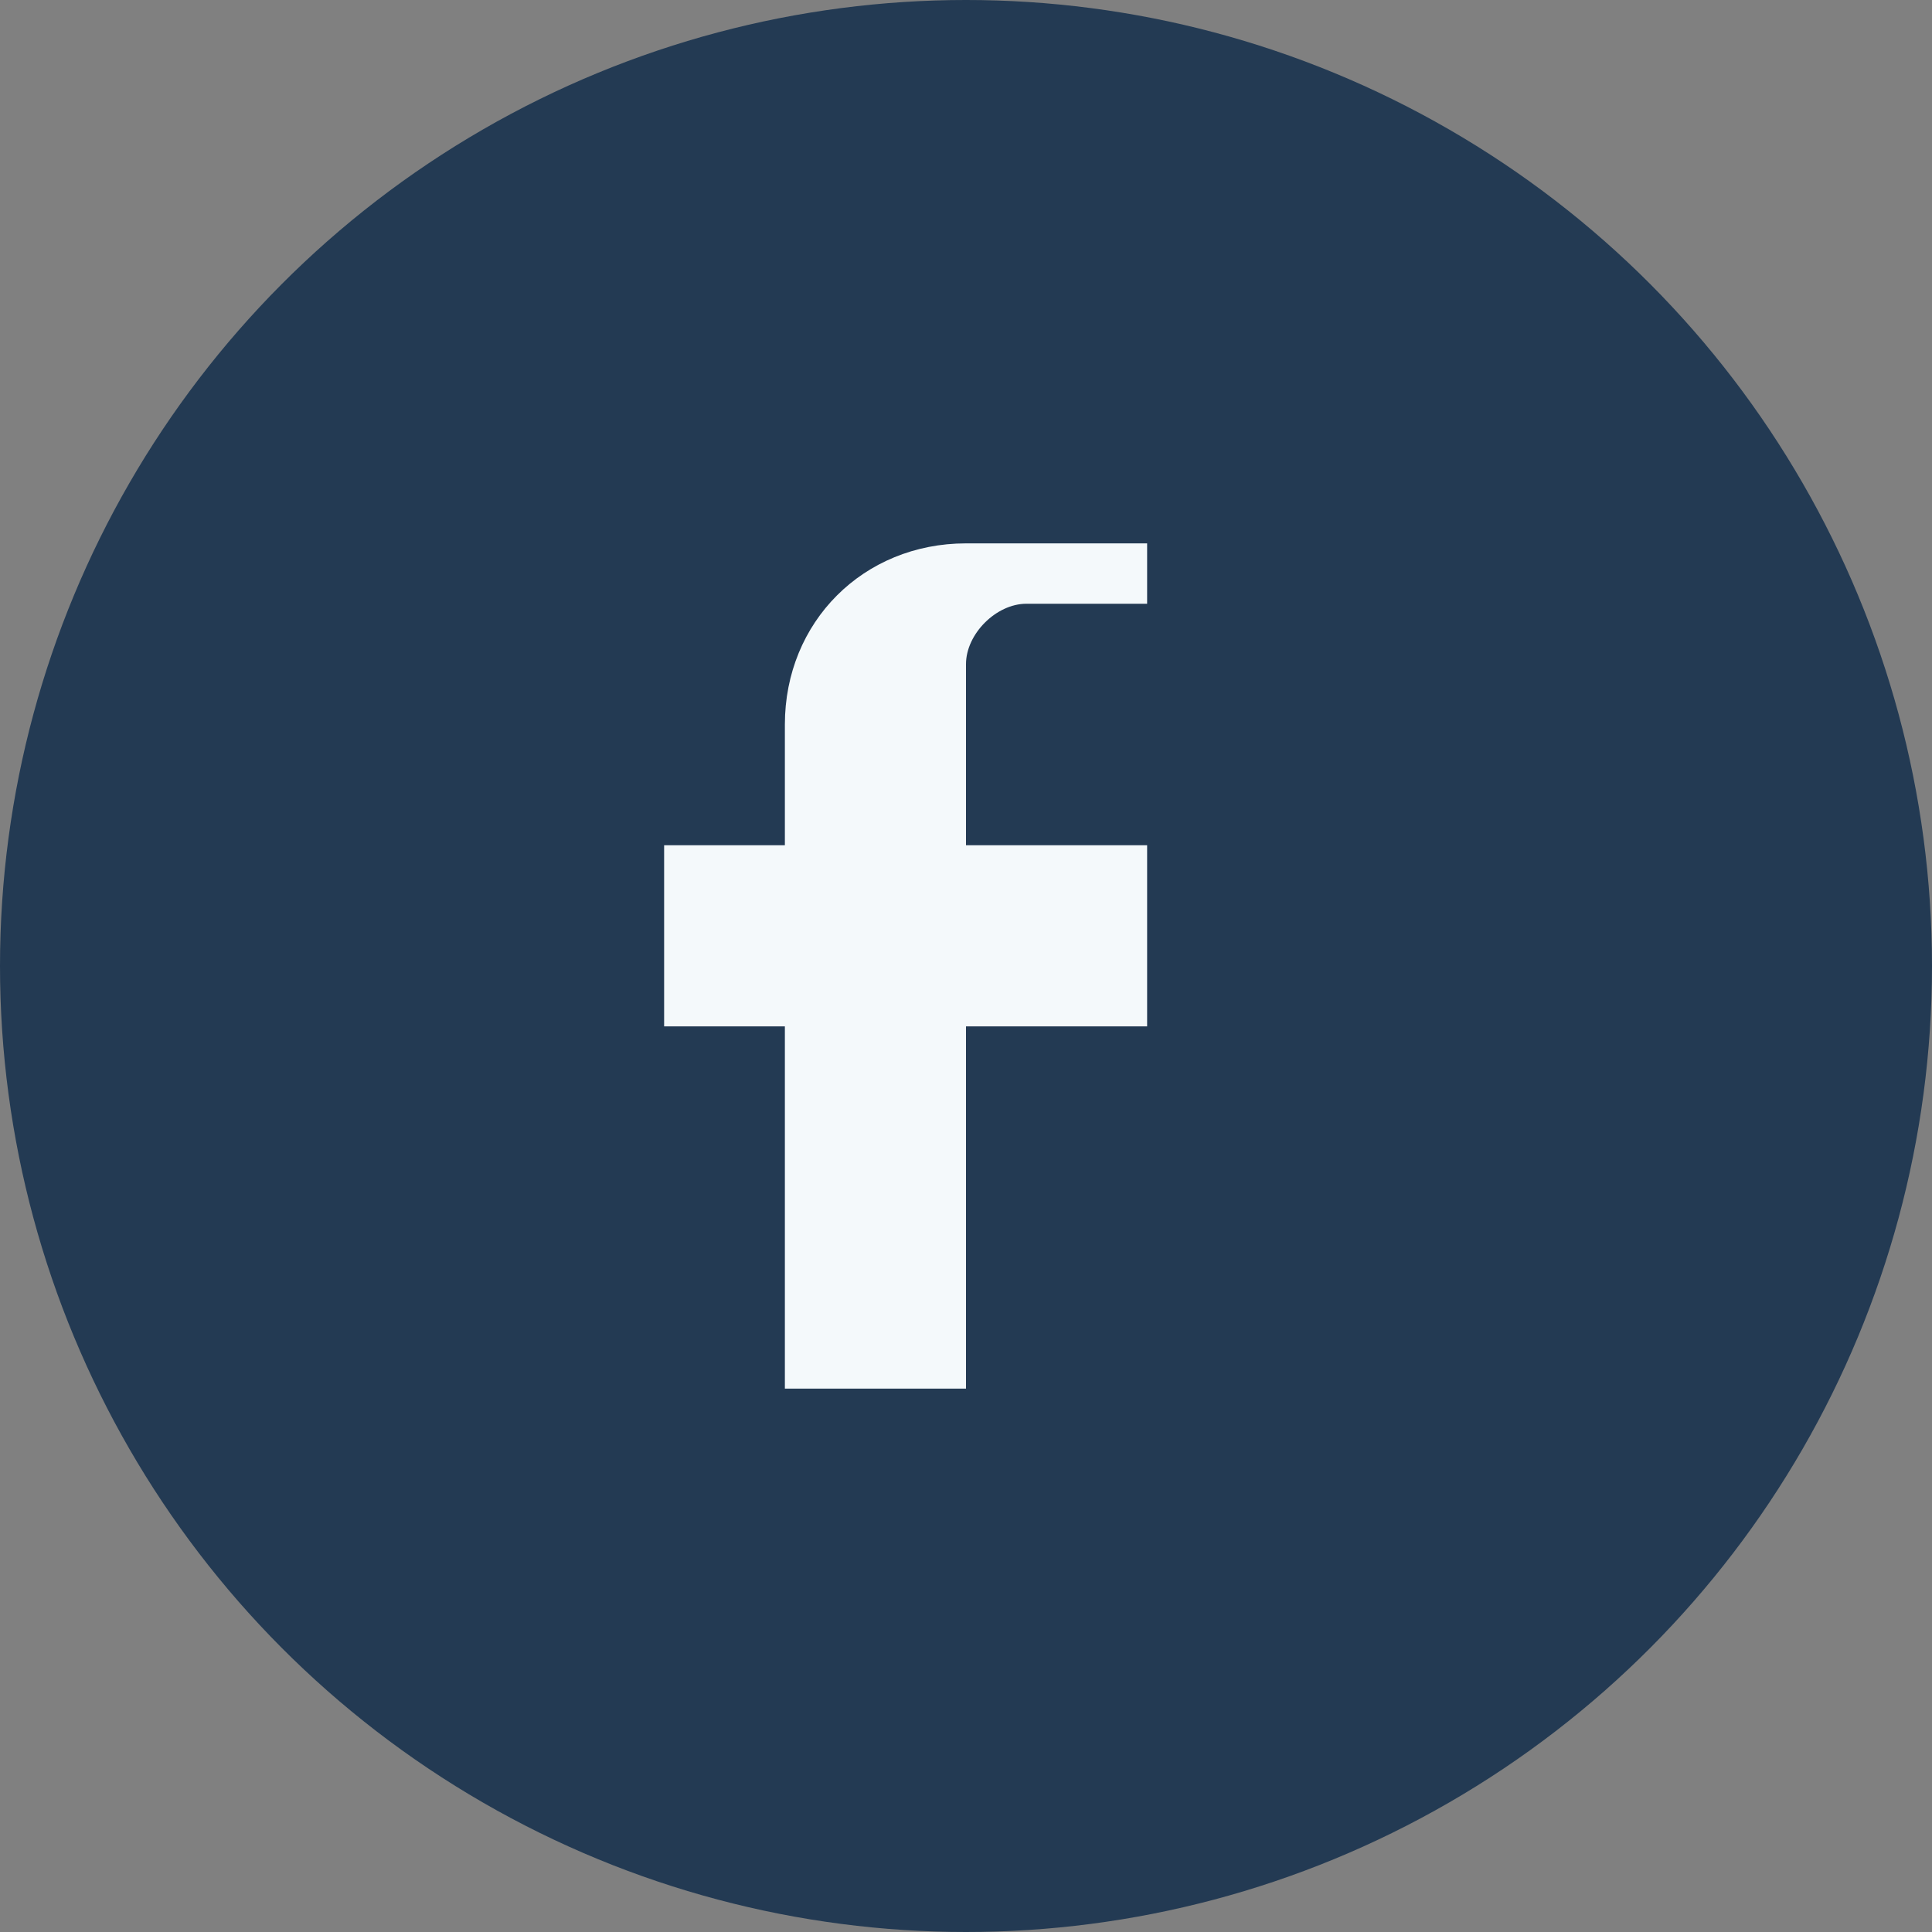 <?xml version="1.0" encoding="UTF-8"?>
<svg xmlns="http://www.w3.org/2000/svg" width="32" height="32" viewBox="0 0 32 32"><rect x="0" y="0" width="32" height="32" fill="#808080" stroke="none"/><circle cx="16" cy="16" r="16" fill="#233A53"/><path d="M19 10h-2c-.5 0-1 .5-1 1v3h3v3h-3v6h-3v-6h-2v-3h2v-2c0-1.7 1.3-3 3-3h3v3z" fill="#F4F9FB"/></svg>